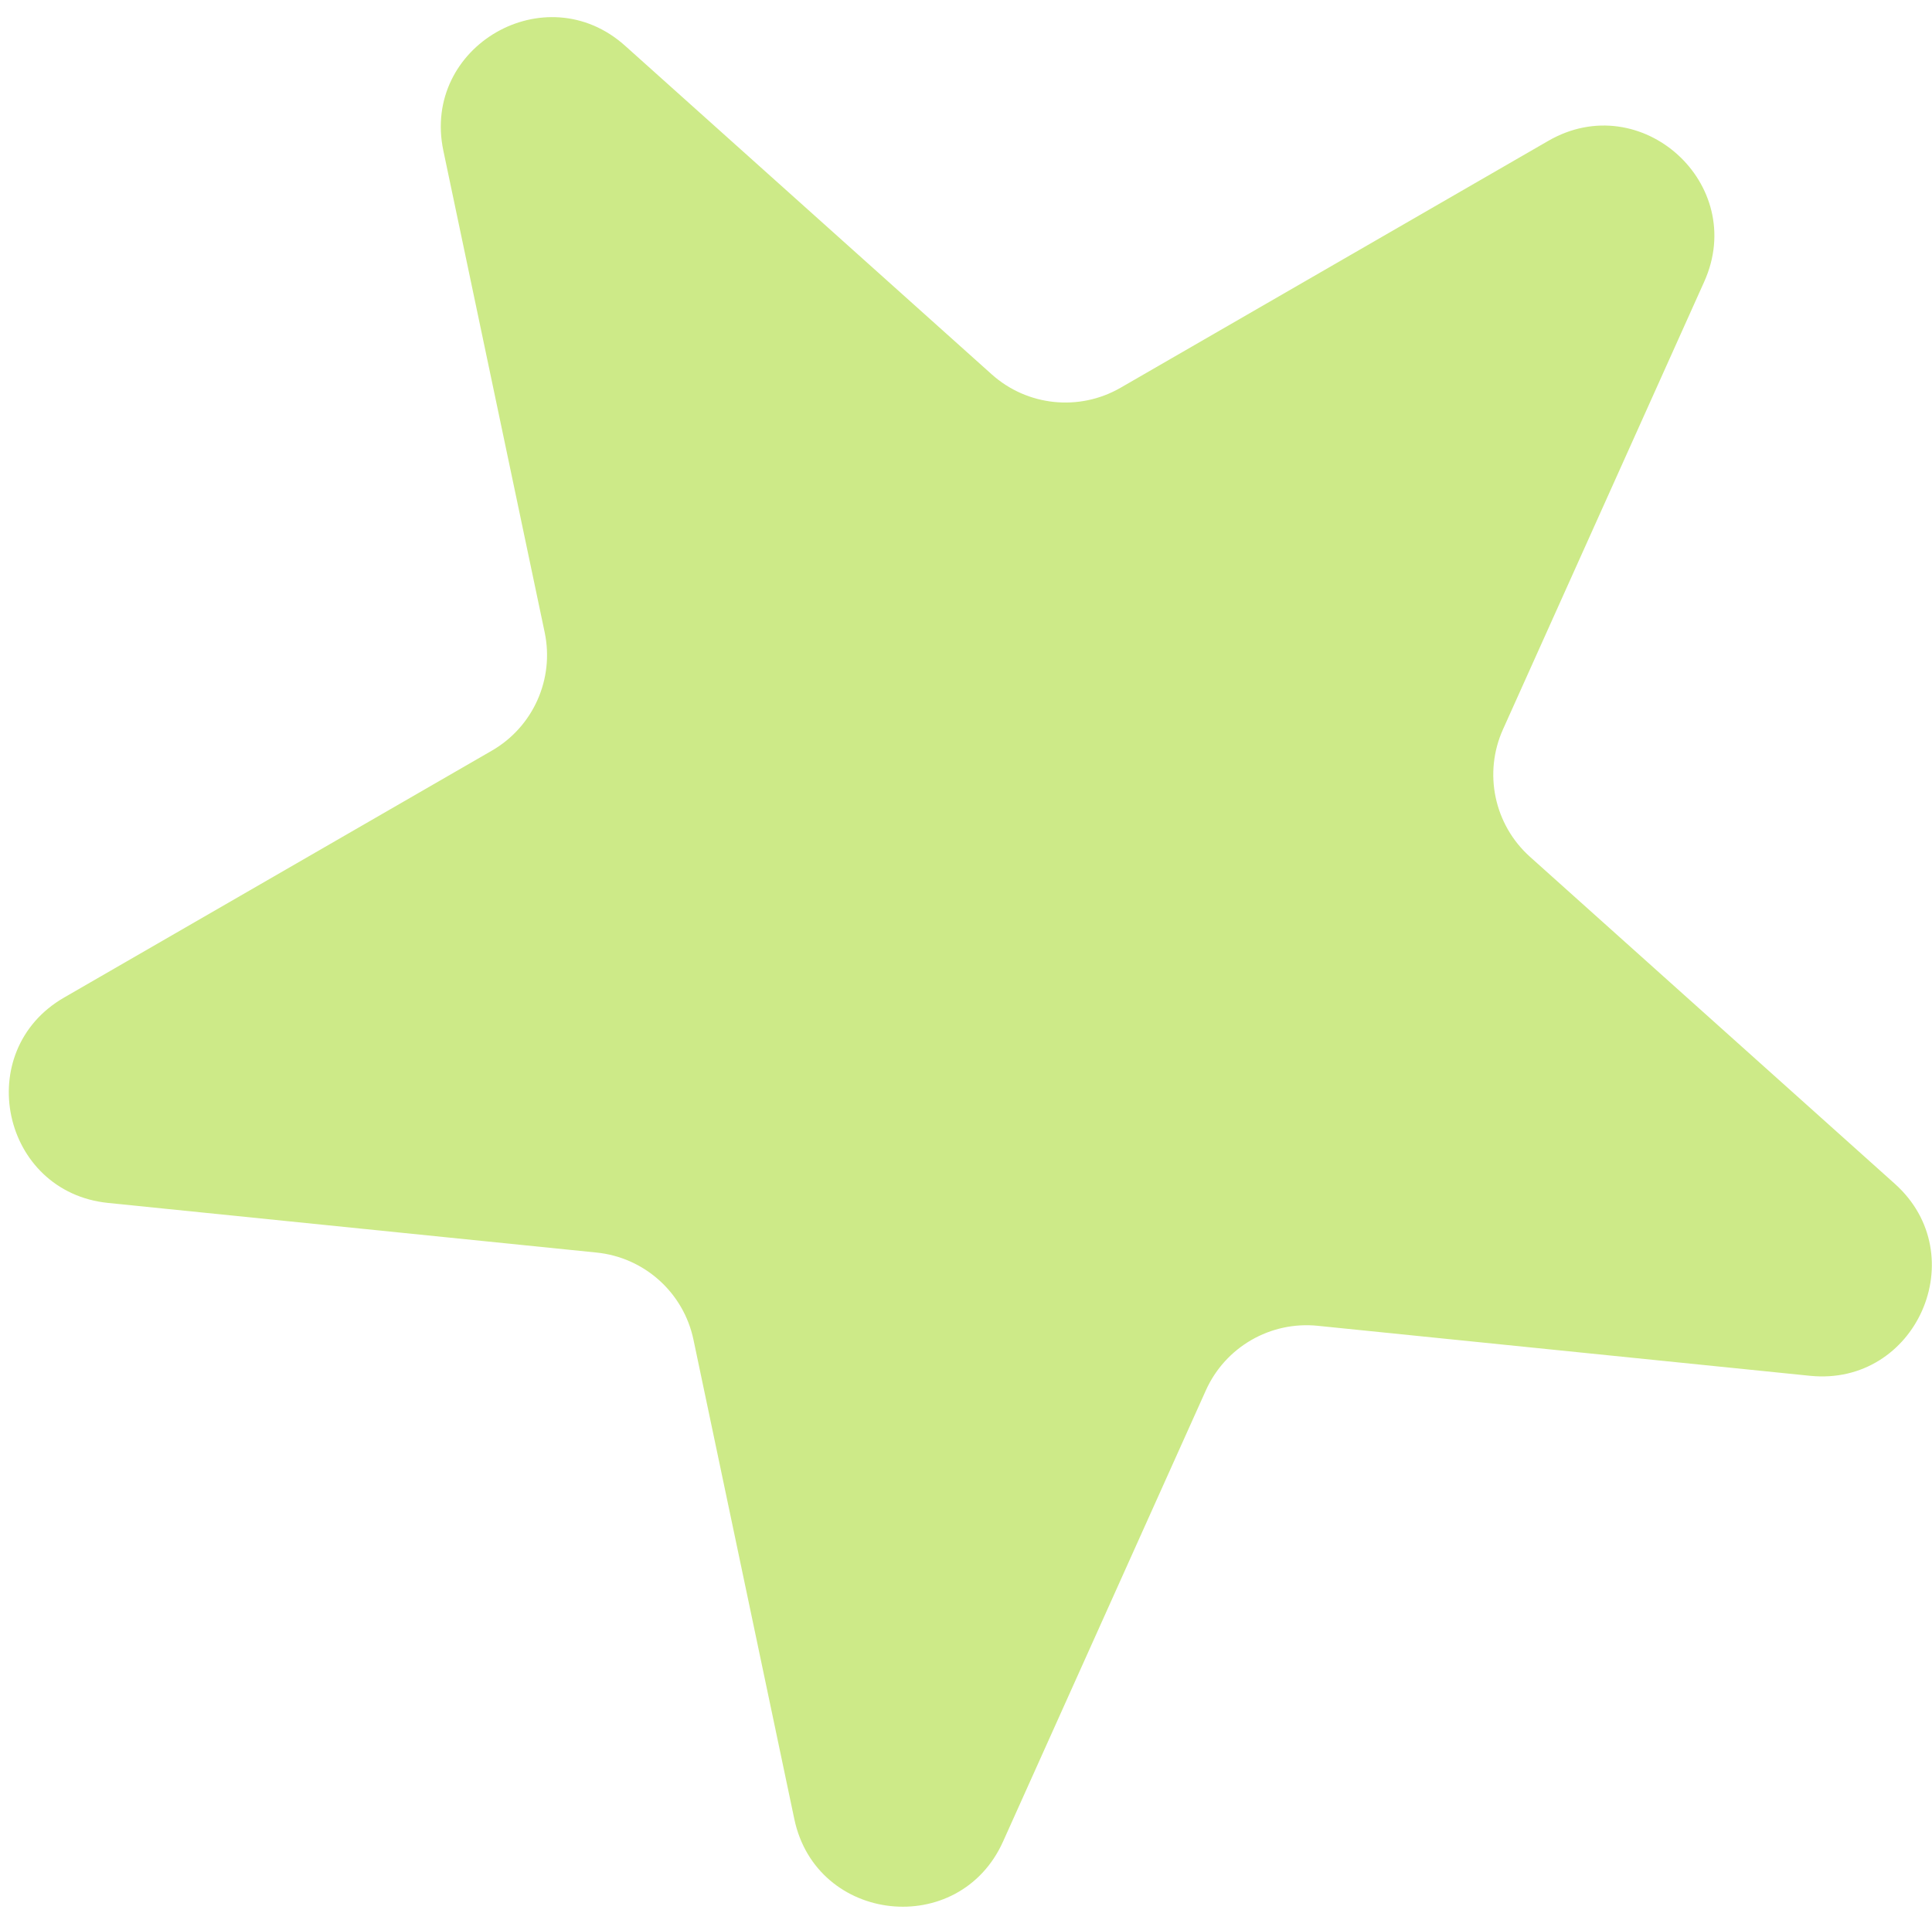<?xml version="1.0" encoding="UTF-8"?> <svg xmlns="http://www.w3.org/2000/svg" width="105" height="104" viewBox="0 0 105 104" fill="none"><path d="M24.095 8.189C22.902 2.514 29.654 -1.384 33.972 2.487L53.897 20.349C55.828 22.081 58.655 22.375 60.902 21.078L84.148 7.656C89.191 4.745 95.008 10.001 92.621 15.312L81.684 39.649C80.613 42.031 81.207 44.832 83.151 46.576L102.98 64.352C107.304 68.229 104.147 75.376 98.368 74.789L71.615 72.071C69.044 71.81 66.595 73.224 65.536 75.581L54.513 100.109C52.132 105.406 44.364 104.568 43.169 98.884L37.688 72.824C37.151 70.268 35.021 68.353 32.423 68.09L5.878 65.393C0.085 64.804 -1.559 57.139 3.484 54.227L26.731 40.806C28.978 39.509 30.136 36.914 29.602 34.375L24.095 8.189Z" fill="#CDEA88"></path></svg> 